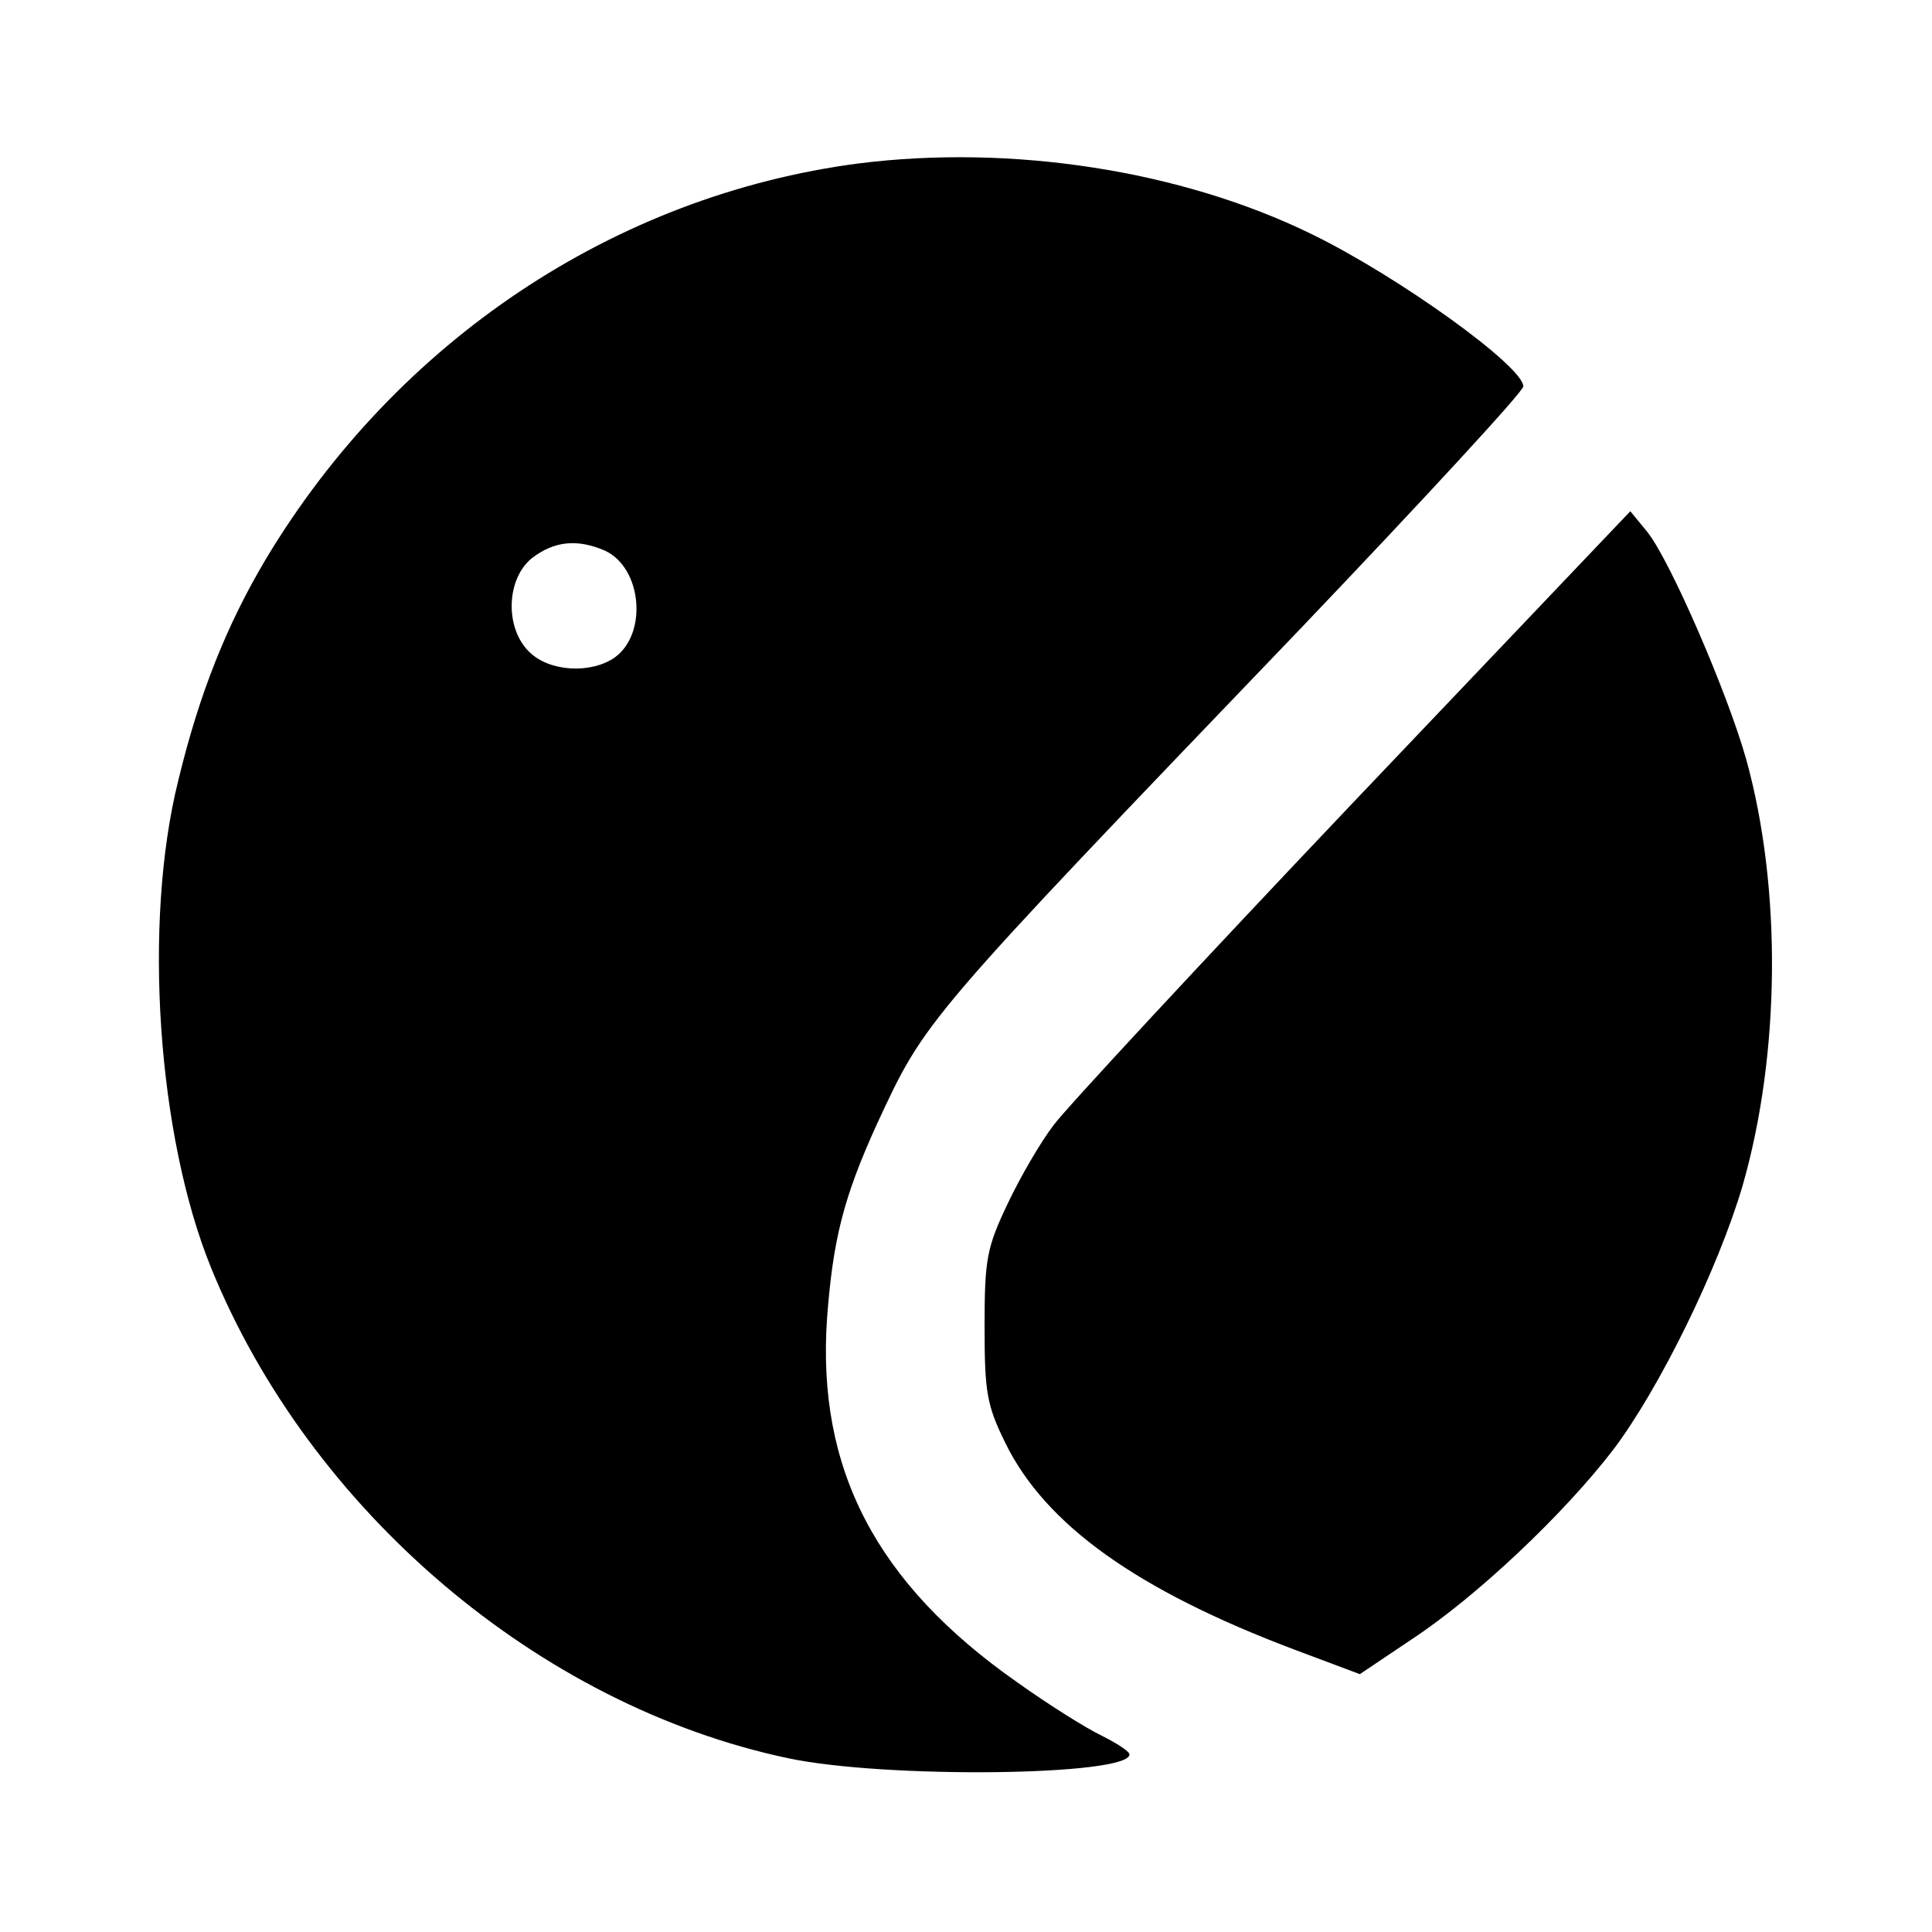 <svg version="1.0" xmlns="http://www.w3.org/2000/svg" width="346.667" height="346.667" viewBox="0 0 260 260"><path d="M115.5 22c-32.8 4.3-62.1 23.9-79.7 53.2-5.3 8.9-9 18.2-11.8 29.8-4.8 19.2-2.8 47.9 4.4 65.6 13.3 32.7 44.1 58.9 77.6 66 13.1 2.8 46 2.4 46-.5 0-.4-1.7-1.5-3.7-2.5-2.1-1-7.2-4.2-11.4-7.2-19-13.3-27-28.7-25.6-49 .8-10.6 2.2-16.2 6.7-26.1 6.6-14.2 6-13.5 57.3-67C191.6 67.2 205 52.7 205 52c0-2.7-16.8-14.8-28.5-20.5-17.6-8.6-40.4-12.1-61-9.5zM81.4 74.1c5 2.3 5.8 11.2 1.3 14.4-3.2 2.2-8.7 1.9-11.4-.7-3.4-3.2-3.2-9.9.3-12.7 3-2.3 6.1-2.6 9.8-1z"/><path d="M182.1 108c-20.5 21.6-38.6 41.1-40.3 43.4-1.7 2.2-4.5 7-6.2 10.6-2.8 5.9-3.1 7.4-3.1 16.5 0 8.9.3 10.6 2.8 15.7 5.4 11 17.7 19.8 38.9 27.8l8.8 3.3 7-4.7c8.8-5.8 20.5-16.9 27.1-25.5 6.2-8.2 14.1-24.3 17.4-35.5 5.1-17.7 5.3-40.1.5-57.4-2.5-8.9-10.2-26.7-13.3-30.6l-2.3-2.8-37.3 39.2z"/></svg>
